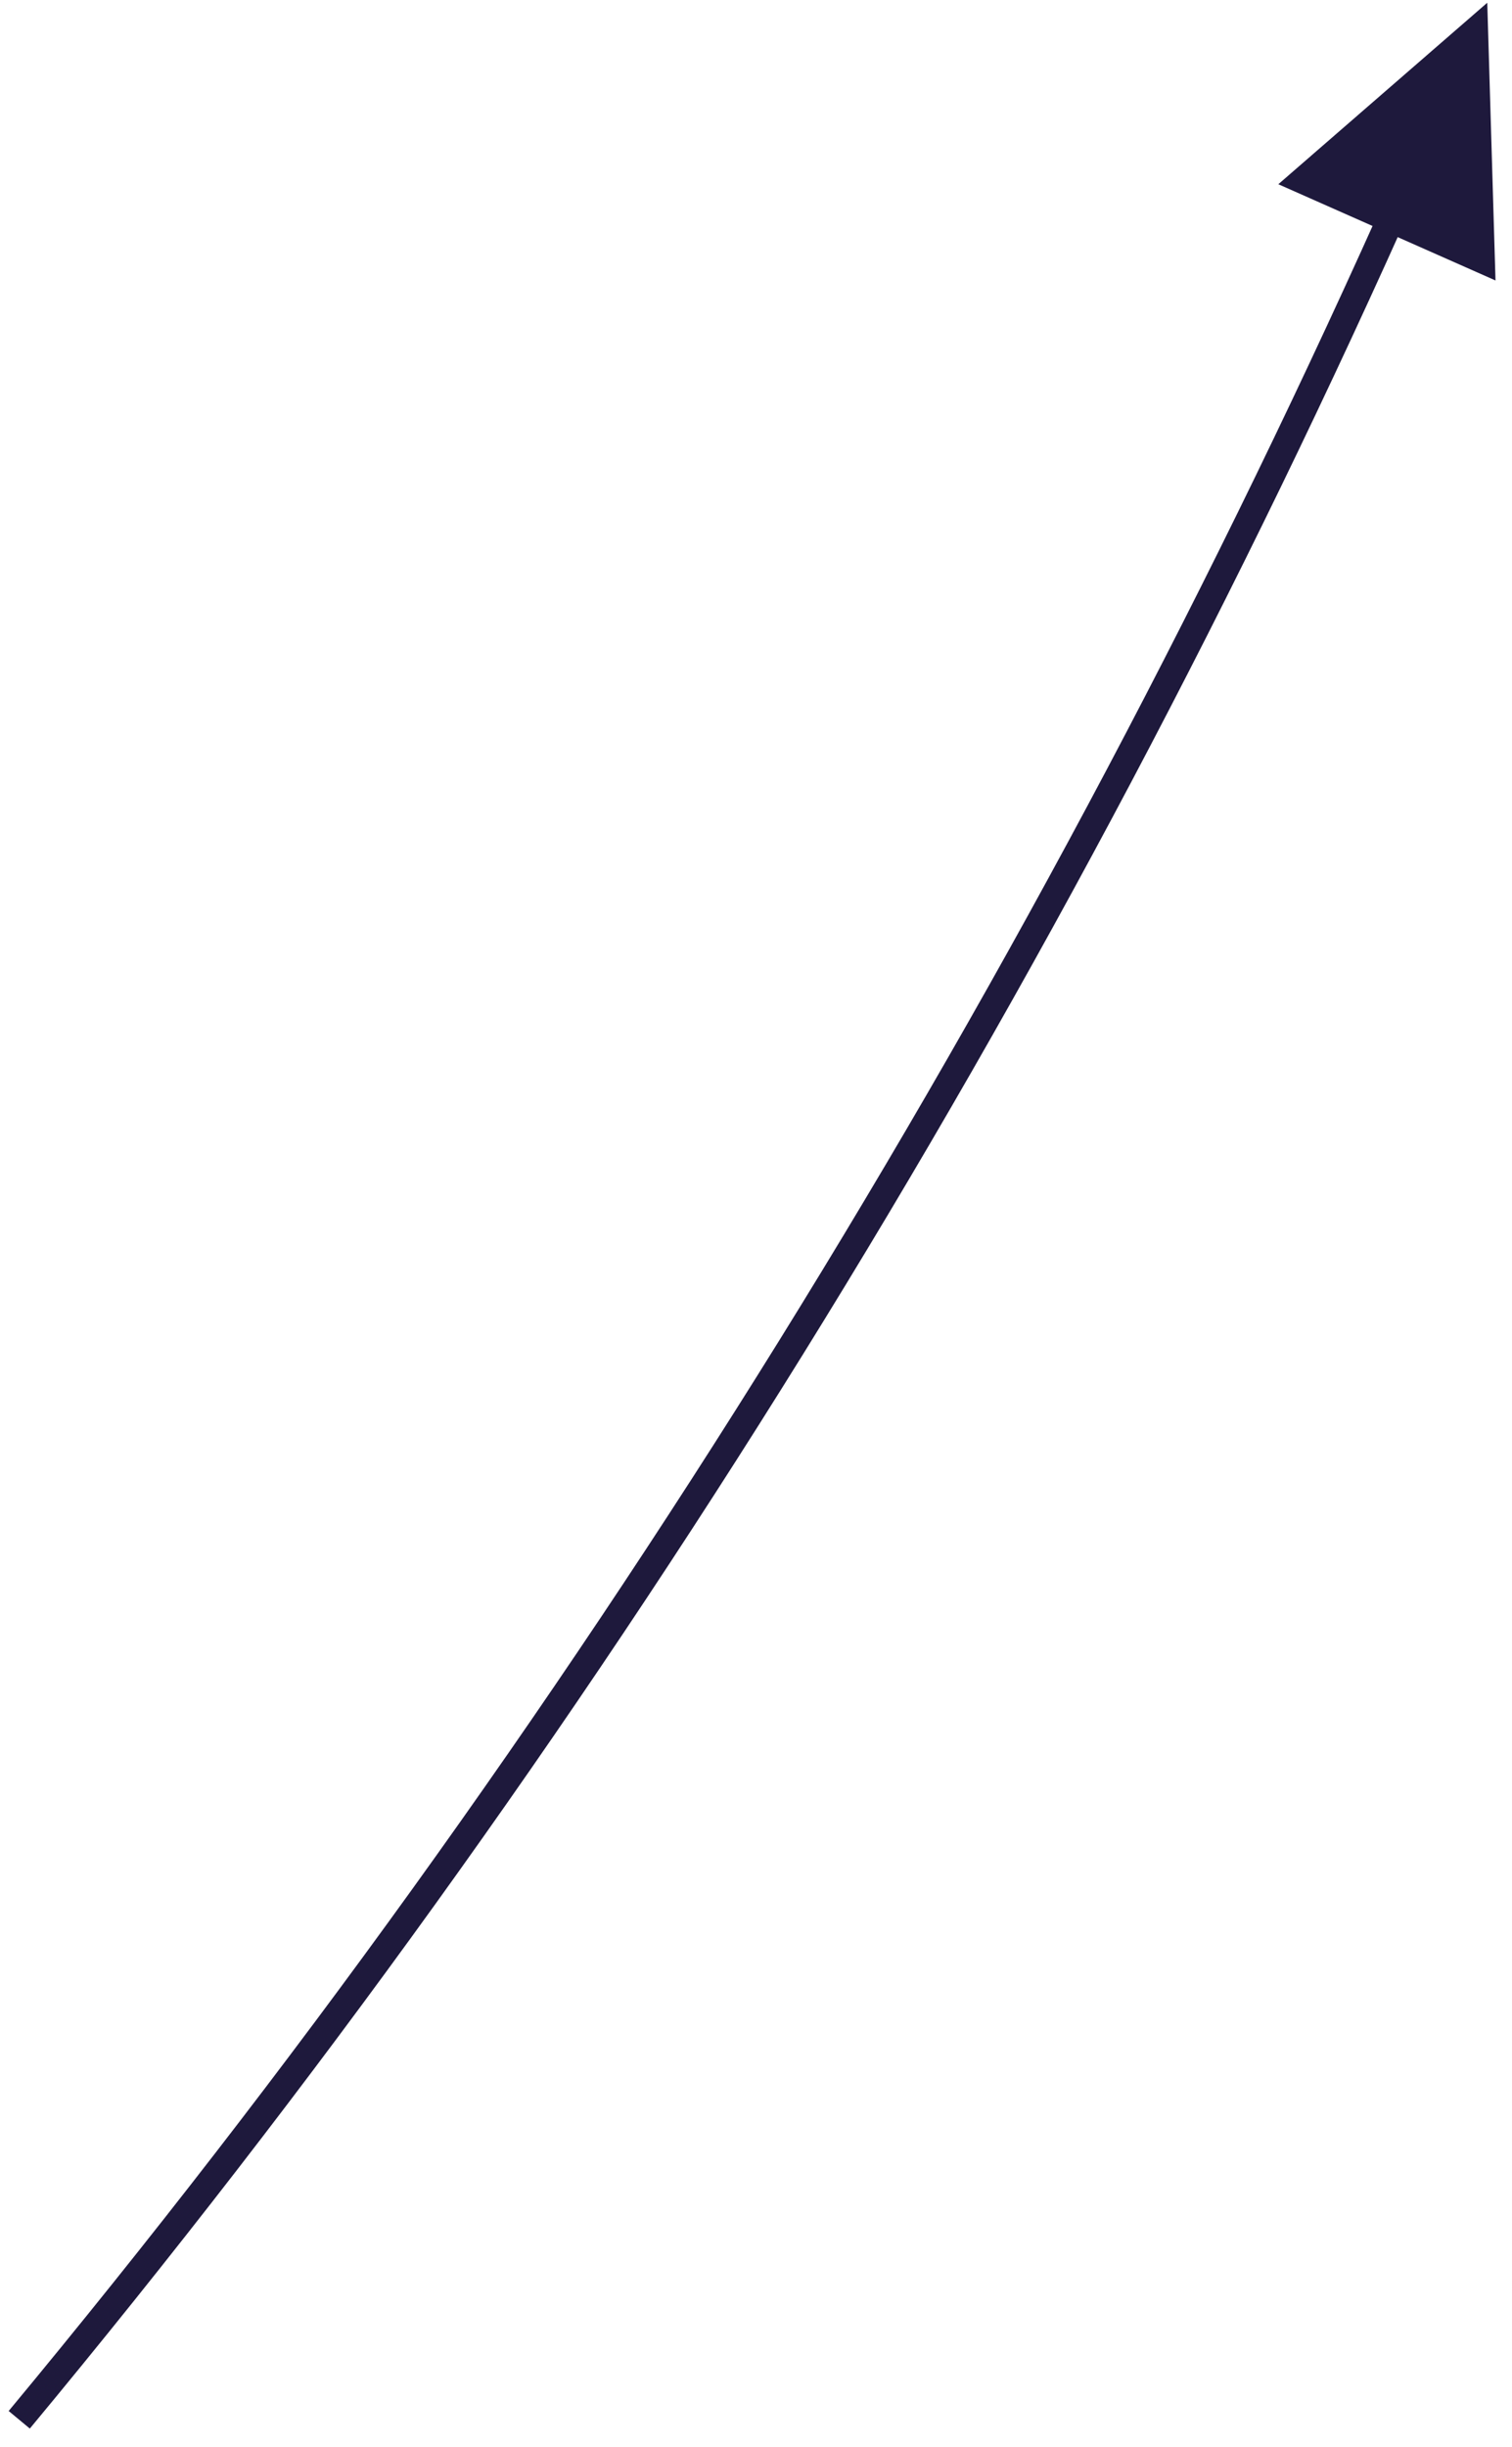 <?xml version="1.0" encoding="UTF-8"?> <svg xmlns="http://www.w3.org/2000/svg" width="55" height="89" viewBox="0 0 55 89" fill="none"><path d="M51.2 6.6C38.2 35.9 21.2 63.3 0.7 88" stroke="#1E193C"></path><path d="M54.1 0.1L46.5 6.7L54.4 10.2L54.1 0.1Z" fill="#1E193C"></path></svg> 